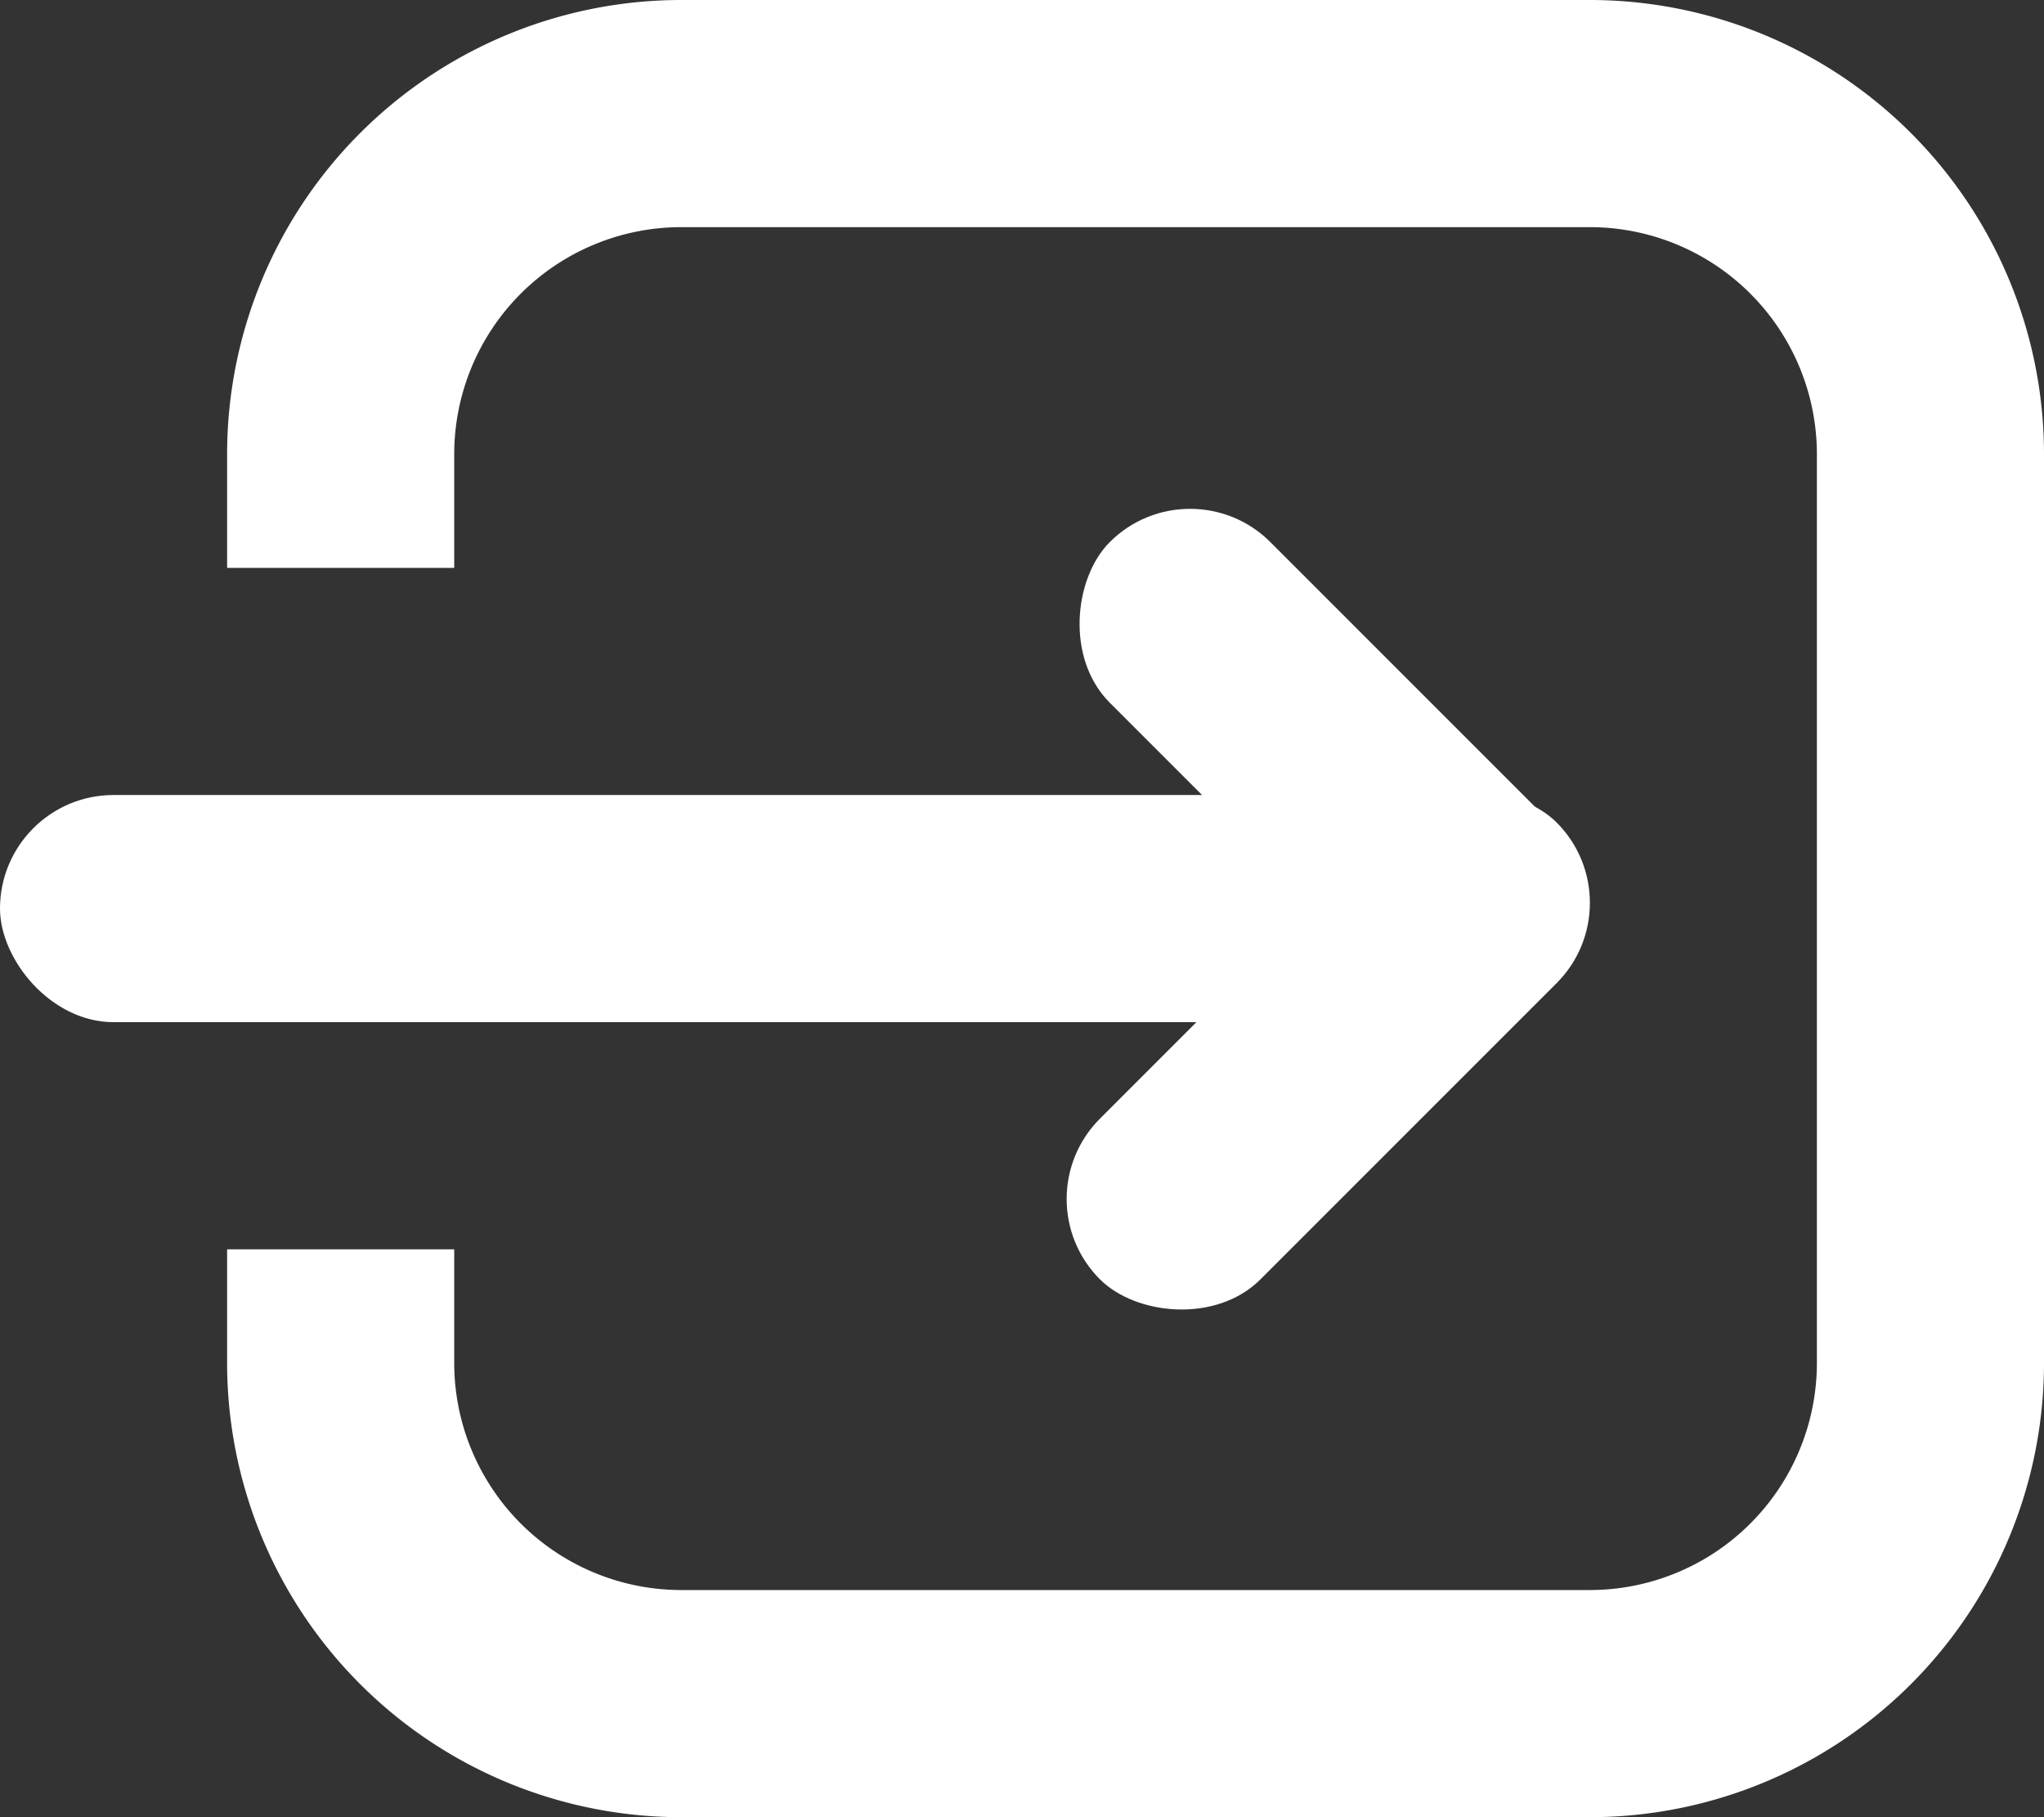 <svg xmlns="http://www.w3.org/2000/svg" viewBox="0 0 18 16" fill="none"><rect x="0" y="0" width="18" height="16" fill="#333333" stroke="none"/><rect y="7" width="12" height="2" rx="1" fill="#fff"/><rect x="8.979" y="10.557" width="5.688" height="2" rx="1" transform="rotate(-45 8.979 10.557)" fill="#fff"/><rect x="10.48" y="4.066" width="5.465" height="2" rx="1" transform="rotate(45 10.48 4.066)" fill="#fff"/><path fill-rule="evenodd" clip-rule="evenodd" d="M6 2h8a2 2 0 012 2v8a2 2 0 01-2 2H6a2 2 0 01-2-2v-1H2v1a4 4 0 004 4h8a4 4 0 004-4V4a4 4 0 00-4-4H6a4 4 0 00-4 4v1h2V4a2 2 0 012-2z" fill="#fff"/></svg>